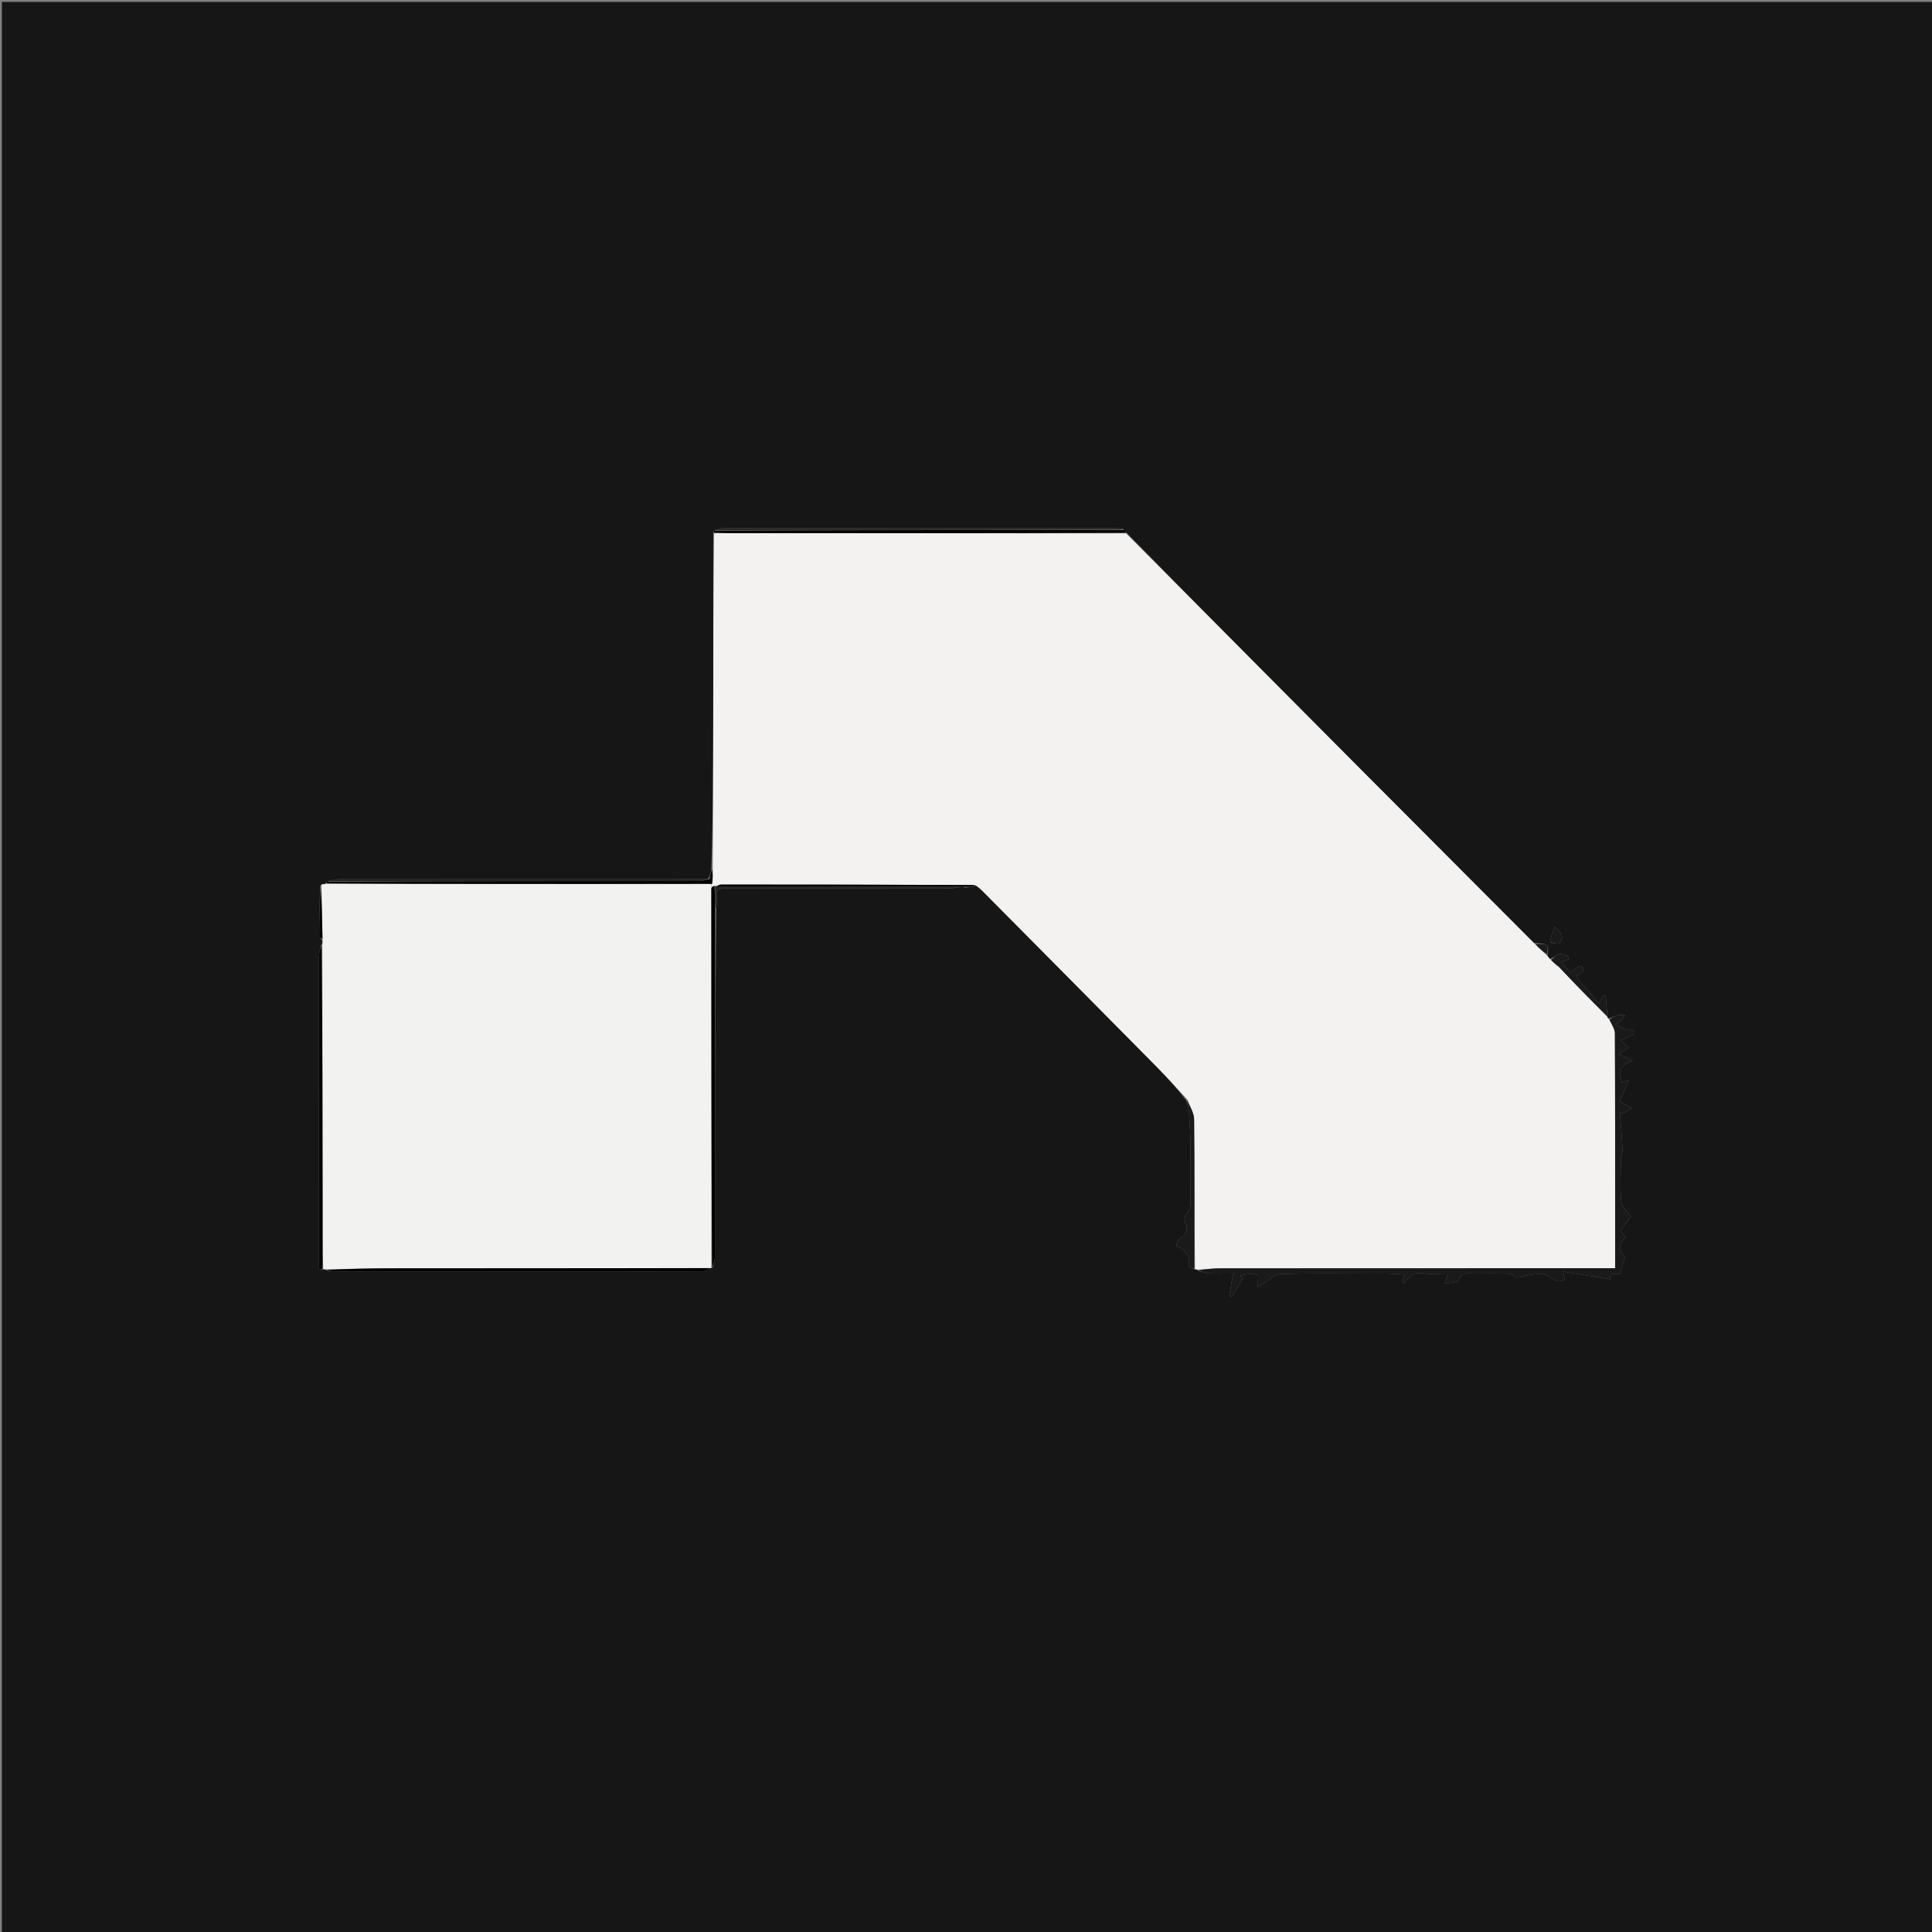 <svg version="1.1" id="Layer_1" xmlns="http://www.w3.org/2000/svg" xmlns:xlink="http://www.w3.org/1999/xlink" x="0px" y="0px"
	 width="100%" viewBox="0 0 1024 1024" enable-background="new 0 0 1024 1024" xml:space="preserve">
<rect x="0" y="0" width="1024" height="1024" fill="#808080" stroke="none"/>
<path fill="#161616" opacity="1" stroke="none" 
	d="
M669,1025 
	C446,1025 223.5,1025 1,1025 
	C1,683.667 1,342.333 1,1 
	C342.333,1 683.667,1 1025,1 
	C1025,342.333 1025,683.667 1025,1025 
	C906.5,1025 788,1025 669,1025 
M511.449,470.525 
	C512.622,470.359 513.794,470.194 515.525,469.978 
	C516.002,469.724 516.479,469.47 517.617,469.296 
	C518.705,470.321 519.825,471.313 520.876,472.374 
	C551.613,503.373 582.367,534.355 613.051,565.406 
	C618.65,571.071 623.961,577.022 628.781,583.252 
	C629.276,585.254 630.068,587.235 630.209,589.261 
	C630.613,595.078 630.889,600.911 630.966,606.741 
	C631.085,615.724 631.02,624.711 630.987,633.695 
	C630.973,637.246 631.761,640.951 628.365,643.769 
	C627.609,644.397 627.219,646.616 627.731,647.428 
	C630.296,651.495 629.057,654.13 625.344,656.55 
	C624.31,657.224 623.694,659.012 623.573,660.35 
	C623.532,660.808 625.77,661.26 626.651,662.062 
	C627.916,663.213 629.297,664.528 629.877,666.058 
	C630.431,667.517 629.682,669.451 630.168,670.962 
	C630.441,671.813 632.054,672.234 633.696,672.956 
	C634.122,672.946 634.548,672.936 635.374,673.62 
	C637.059,674.081 638.729,674.861 640.43,674.937 
	C644.691,675.128 648.965,675 653.548,675 
	C652.836,679.268 652.235,682.87 651.634,686.472 
	C652.005,686.842 652.377,687.211 652.749,687.581 
	C654.778,684.175 656.807,680.769 658.836,677.364 
	C659.404,677.839 659.973,678.314 660.542,678.789 
	C659.496,677.895 658.451,677.001 657.406,676.107 
	C660.659,675.176 663.739,675.086 666.618,675.803 
	C667.092,675.921 666.684,679.579 666.684,682.18 
	C668.098,681.23 668.99,680.546 669.957,679.997 
	C672.936,678.307 675.905,675.321 678.946,675.235 
	C695.439,674.766 711.953,675.018 728.46,675.023 
	C731.026,675.024 733.595,674.963 736.158,675.045 
	C738.899,675.133 741.634,675.357 744.395,675.522 
	C744.003,676.858 743.637,678.106 743.272,679.355 
	C743.539,679.677 743.806,679.999 744.073,680.321 
	C746.702,676.546 749.608,674.069 754.488,674.863 
	C758.637,675.538 762.984,675.002 767.645,675.002 
	C766.979,676.847 766.57,677.98 765.701,680.385 
	C768.899,679.724 772.826,679.724 773.105,678.716 
	C774.439,673.891 777.927,675.053 781.041,675.02 
	C786.704,674.959 792.37,674.942 798.032,675.044 
	C799.465,675.07 801.309,675.158 802.234,676.01 
	C804.454,678.054 805.959,676.643 808.236,676.192 
	C812.601,675.328 818.657,674.512 821.51,676.798 
	C824.604,679.277 826.301,679.739 829.354,678.385 
	C829.15,677.306 828.965,676.325 828.528,674.013 
	C837.29,675.425 845.222,676.704 853.608,678.055 
	C852.634,673.358 857.676,675.941 858.68,675.064 
	C859.748,671.413 860.466,668.959 861.253,666.267 
	C857.909,662.379 857.912,659.428 861.598,655.714 
	C860.729,654.606 859.859,653.495 858.936,652.317 
	C860.932,649.62 862.757,647.154 864.529,644.759 
	C862.703,642.249 859.559,639.868 859.31,637.215 
	C858.603,629.693 859.028,622.059 859.135,614.471 
	C859.158,612.816 860.039,611.152 859.96,609.519 
	C859.64,602.858 859.1,596.207 858.641,589.553 
	C859.178,589.786 859.716,590.019 860.253,590.252 
	C861.799,589.313 863.344,588.374 864.89,587.435 
	C863.149,586.406 861.409,585.377 858.504,583.66 
	C859.863,580.529 861.568,576.603 863.395,572.394 
	C862.159,572.803 860.915,573.215 859.653,573.632 
	C857.687,567.98 859.028,564.005 865.477,562.288 
	C862.581,560.917 860.749,560.049 857.942,558.719 
	C860.43,557.11 861.964,556.117 863.208,555.312 
	C861.774,553.945 860.453,552.685 859.131,551.426 
	C861.05,550.54 862.968,549.655 865.78,548.357 
	C866.095,546.93 866.29,545.182 862.402,545.566 
	C860.698,545.735 858.824,544.183 856.13,543.027 
	C858.025,541.809 858.667,541.556 859.08,541.097 
	C859.909,540.174 860.613,539.138 861.369,538.149 
	C860.064,538.111 858.693,537.802 857.472,538.103 
	C855.89,538.493 854.428,539.37 852.453,539.891 
	C852.158,539.704 851.996,539.436 851.966,538.295 
	C851.637,534.684 851.309,531.074 850.98,527.463 
	C850.568,527.506 850.155,527.549 849.743,527.592 
	C849.163,528.651 848.583,529.709 847.428,531.817 
	C843.077,526.722 839.238,522.228 835.427,517.766 
	C835.513,517.531 835.523,517.312 835.635,517.228 
	C836.942,516.245 838.265,515.283 839.573,514.323 
	C838.188,511.068 838.188,511.068 832.224,515.423 
	C830.562,513.577 828.946,511.783 827.343,510.003 
	C828.829,509.451 830.202,508.941 831.575,508.431 
	C831.239,507.74 831.046,506.604 830.541,506.444 
	C829.08,505.978 827.353,505.418 825.995,505.81 
	C824.535,506.232 823.376,507.694 821.468,508.246 
	C820.782,507.492 820.096,506.737 820.224,505.322 
	C821.109,500.629 820.224,499.933 813.05,499.868 
	C782.733,469.472 752.393,439.099 722.104,408.674 
	C680.325,366.705 638.584,324.697 596.714,282.036 
	C596.457,281.676 596.201,281.315 595.345,280.398 
	C594.034,280.267 592.722,280.021 591.411,280.021 
	C521.86,280.002 452.308,279.999 382.756,280.043 
	C381.178,280.044 379.6,280.619 378.037,281.582 
	C378.049,281.8 378.061,282.018 378.028,283.144 
	C378.034,315.891 378.072,348.639 378.035,381.387 
	C378.006,407.812 377.887,434.236 377.023,461.072 
	C376.679,462.717 376.335,464.362 375.056,465.999 
	C309.784,466 244.512,465.993 179.241,466.042 
	C177.166,466.044 175.091,466.63 172.987,467.551 
	C172.983,467.753 172.978,467.956 172.462,468.432 
	C171.758,468.564 171.055,468.697 169.668,469.379 
	C169.485,478.411 169.274,487.442 169.195,496.474 
	C169.19,496.973 170.275,497.482 171.007,498.735 
	C170.955,499.495 170.903,500.255 170.09,501.227 
	C169.733,503.095 169.065,504.962 169.063,506.83 
	C169,560.783 169.003,614.737 169.004,668.691 
	C169.004,670.017 169.024,671.356 169.232,672.658 
	C169.262,672.849 170.395,672.864 171.669,672.908 
	C172.083,672.858 172.497,672.808 173.461,673.421 
	C175.255,673.609 177.048,673.951 178.844,673.961 
	C188.829,674.013 198.814,673.984 208.799,673.984 
	C263.053,673.984 317.307,674.004 371.56,673.903 
	C373.38,673.9 375.197,672.687 376.994,672.006 
	C376.994,672.006 377.032,672.013 377.805,671.788 
	C378.198,669.78 378.931,667.773 378.933,665.765 
	C379.013,604.494 379.02,543.223 379.594,481.363 
	C379.727,480.386 379.968,479.41 379.977,478.432 
	C380.05,470.405 378.939,471.008 387.535,471.006 
	C426.12,470.994 464.705,471.014 503.29,470.958 
	C505.189,470.956 507.087,470.348 509.667,469.999 
	C510.12,470.007 510.574,470.015 511.449,470.525 
M821.909,499.658 
	C823.502,499.792 825.485,500.552 826.572,499.874 
	C827.537,499.272 828.116,496.904 827.758,495.627 
	C827.34,494.135 825.72,492.979 824.163,491.135 
	C823.257,493.413 822.781,494.445 822.438,495.518 
	C822.074,496.657 821.836,497.837 821.909,499.658 
z"/>
<path fill="#F3F2F0" opacity="1" stroke="none" 
	d="
M851.967,539.087 
	C851.996,539.436 852.158,539.704 852.844,540.303 
	C854.169,543.006 855.904,545.293 855.917,547.589 
	C856.101,579.91 856.051,612.233 856.057,644.555 
	C856.059,653.668 856.058,662.782 856.058,672.171 
	C854.339,672.171 853.044,672.171 851.748,672.171 
	C783.606,672.182 715.463,672.181 647.321,672.235 
	C643.205,672.239 639.09,672.685 634.974,672.926 
	C634.548,672.936 634.122,672.946 633.365,672.443 
	C633.047,645.726 633.195,619.519 632.908,593.318 
	C632.87,589.813 630.626,586.333 629.404,582.842 
	C623.961,577.022 618.65,571.071 613.051,565.406 
	C582.367,534.355 551.613,503.373 520.876,472.374 
	C519.825,471.313 518.705,470.321 516.841,469.111 
	C471.48,468.876 426.896,468.821 382.311,468.821 
	C381.329,468.821 380.347,469.447 379.306,469.699 
	C379.246,469.618 379.061,469.537 378.753,469.334 
	C377.952,469.586 377.458,470.04 376.977,470.253 
	C376.996,469.529 377.001,469.046 377.426,468.42 
	C377.833,465.738 377.82,463.2 377.807,460.661 
	C377.887,434.236 378.006,407.812 378.035,381.387 
	C378.072,348.639 378.034,315.891 378.511,282.756 
	C381.156,282.434 383.319,282.557 385.481,282.559 
	C455.93,282.615 526.378,282.66 596.827,282.706 
	C638.584,324.697 680.325,366.705 722.104,408.674 
	C752.393,439.099 782.733,469.472 813.499,500.319 
	C815.768,502.507 817.589,504.245 819.41,505.983 
	C820.096,506.737 820.782,507.492 821.86,508.678 
	C823.03,509.777 823.808,510.443 824.802,511.452 
	C825.498,511.922 825.98,512.049 826.353,512.5 
	C834.819,521.579 843.393,530.333 851.967,539.087 
z"/>
<path fill="#F2F2F0" opacity="1" stroke="none" 
	d="
M377.006,468.562 
	C377.001,469.046 376.996,469.529 377.034,470.754 
	C377.062,538.335 377.047,605.174 377.032,672.013 
	C377.032,672.013 376.994,672.006 376.542,672.112 
	C319.172,672.222 262.253,672.197 205.334,672.251 
	C194.526,672.261 183.718,672.581 172.91,672.759 
	C172.497,672.808 172.083,672.858 171.297,672.47 
	C170.946,660.398 170.991,648.763 170.982,637.129 
	C170.948,591.758 170.897,546.386 170.852,501.014 
	C170.903,500.255 170.955,499.495 170.991,497.896 
	C170.767,487.648 170.559,478.238 170.351,468.829 
	C171.055,468.697 171.758,468.564 173.181,468.387 
	C197.022,468.382 220.145,468.435 243.267,468.458 
	C287.847,468.502 332.427,468.529 377.006,468.562 
z"/>
<path fill="#1A1A1A" opacity="1" stroke="none" 
	d="
M635.174,673.273 
	C639.09,672.685 643.205,672.239 647.321,672.235 
	C715.463,672.181 783.606,672.182 851.748,672.171 
	C853.044,672.171 854.339,672.171 856.058,672.171 
	C856.058,662.782 856.059,653.668 856.057,644.555 
	C856.051,612.233 856.101,579.91 855.917,547.589 
	C855.904,545.293 854.169,543.006 853.075,540.376 
	C854.428,539.37 855.89,538.493 857.472,538.103 
	C858.693,537.802 860.064,538.111 861.369,538.149 
	C860.613,539.138 859.909,540.174 859.08,541.097 
	C858.667,541.556 858.025,541.809 856.13,543.027 
	C858.824,544.183 860.698,545.735 862.402,545.566 
	C866.29,545.182 866.095,546.93 865.78,548.357 
	C862.968,549.655 861.05,550.54 859.131,551.426 
	C860.453,552.685 861.774,553.945 863.208,555.312 
	C861.964,556.117 860.43,557.11 857.942,558.719 
	C860.749,560.049 862.581,560.917 865.477,562.288 
	C859.028,564.005 857.687,567.98 859.653,573.632 
	C860.915,573.215 862.159,572.803 863.395,572.394 
	C861.568,576.603 859.863,580.529 858.504,583.66 
	C861.409,585.377 863.149,586.406 864.89,587.435 
	C863.344,588.374 861.799,589.313 860.253,590.252 
	C859.716,590.019 859.178,589.786 858.641,589.553 
	C859.1,596.207 859.64,602.858 859.96,609.519 
	C860.039,611.152 859.158,612.816 859.135,614.471 
	C859.028,622.059 858.603,629.693 859.31,637.215 
	C859.559,639.868 862.703,642.249 864.529,644.759 
	C862.757,647.154 860.932,649.62 858.936,652.317 
	C859.859,653.495 860.729,654.606 861.598,655.714 
	C857.912,659.428 857.909,662.379 861.253,666.267 
	C860.466,668.959 859.748,671.413 858.68,675.064 
	C857.676,675.941 852.634,673.358 853.608,678.055 
	C845.222,676.704 837.29,675.425 828.528,674.013 
	C828.965,676.325 829.15,677.306 829.354,678.385 
	C826.301,679.739 824.604,679.277 821.51,676.798 
	C818.657,674.512 812.601,675.328 808.236,676.192 
	C805.959,676.643 804.454,678.054 802.234,676.01 
	C801.309,675.158 799.465,675.07 798.032,675.044 
	C792.37,674.942 786.704,674.959 781.041,675.02 
	C777.927,675.053 774.439,673.891 773.105,678.716 
	C772.826,679.724 768.899,679.724 765.701,680.385 
	C766.57,677.98 766.979,676.847 767.645,675.002 
	C762.984,675.002 758.637,675.538 754.488,674.863 
	C749.608,674.069 746.702,676.546 744.073,680.321 
	C743.806,679.999 743.539,679.677 743.272,679.355 
	C743.637,678.106 744.003,676.858 744.395,675.522 
	C741.634,675.357 738.899,675.133 736.158,675.045 
	C733.595,674.963 731.026,675.024 728.46,675.023 
	C711.953,675.018 695.439,674.766 678.946,675.235 
	C675.905,675.321 672.936,678.307 669.957,679.997 
	C668.99,680.546 668.098,681.23 666.684,682.18 
	C666.684,679.579 667.092,675.921 666.618,675.803 
	C663.739,675.086 660.659,675.176 657.406,676.107 
	C658.451,677.001 659.496,677.895 660.542,678.789 
	C659.973,678.314 659.404,677.839 658.836,677.364 
	C656.807,680.769 654.778,684.175 652.749,687.581 
	C652.377,687.211 652.005,686.842 651.634,686.472 
	C652.235,682.87 652.836,679.268 653.548,675 
	C648.965,675 644.691,675.128 640.43,674.937 
	C638.729,674.861 637.059,674.081 635.174,673.273 
z"/>
<path fill="#000000" opacity="1" stroke="none" 
	d="
M173.186,673.09 
	C183.718,672.581 194.526,672.261 205.334,672.251 
	C262.253,672.197 319.172,672.222 376.553,672.129 
	C375.197,672.687 373.38,673.9 371.56,673.903 
	C317.307,674.004 263.053,673.984 208.799,673.984 
	C198.814,673.984 188.829,674.013 178.844,673.961 
	C177.048,673.951 175.255,673.609 173.186,673.09 
z"/>
<path fill="#000000" opacity="1" stroke="none" 
	d="
M377.419,671.9 
	C377.047,605.174 377.062,538.335 377.021,470.995 
	C377.458,470.04 377.952,469.586 378.719,469.837 
	C379.008,474.345 379.023,478.149 379.038,481.952 
	C379.02,543.223 379.013,604.494 378.933,665.765 
	C378.931,667.773 378.198,669.78 377.419,671.9 
z"/>
<path fill="#040404" opacity="1" stroke="none" 
	d="
M170.471,501.121 
	C170.897,546.386 170.948,591.758 170.982,637.129 
	C170.991,648.763 170.946,660.398 170.972,672.496 
	C170.395,672.864 169.262,672.849 169.232,672.658 
	C169.024,671.356 169.004,670.017 169.004,668.691 
	C169.003,614.737 169,560.783 169.063,506.83 
	C169.065,504.962 169.733,503.095 170.471,501.121 
z"/>
<path fill="#1A1A1A" opacity="1" stroke="none" 
	d="
M629.093,583.047 
	C630.626,586.333 632.87,589.813 632.908,593.318 
	C633.195,619.519 633.047,645.726 633.049,672.389 
	C632.054,672.234 630.441,671.813 630.168,670.962 
	C629.682,669.451 630.431,667.517 629.877,666.058 
	C629.297,664.528 627.916,663.213 626.651,662.062 
	C625.77,661.26 623.532,660.808 623.573,660.35 
	C623.694,659.012 624.31,657.224 625.344,656.55 
	C629.057,654.13 630.296,651.495 627.731,647.428 
	C627.219,646.616 627.609,644.397 628.365,643.769 
	C631.761,640.951 630.973,637.246 630.987,633.695 
	C631.02,624.711 631.085,615.724 630.966,606.741 
	C630.889,600.911 630.613,595.078 630.209,589.261 
	C630.068,587.235 629.276,585.254 629.093,583.047 
z"/>
<path fill="#000000" opacity="1" stroke="none" 
	d="
M596.77,282.371 
	C526.378,282.66 455.93,282.615 385.481,282.559 
	C383.319,282.557 381.156,282.434 378.533,282.302 
	C378.061,282.018 378.049,281.8 378.495,281.277 
	C451.284,280.966 523.614,280.961 595.944,280.955 
	C596.201,281.315 596.457,281.676 596.77,282.371 
z"/>
<path fill="#242424" opacity="1" stroke="none" 
	d="
M595.644,280.676 
	C523.614,280.961 451.284,280.966 378.488,280.949 
	C379.6,280.619 381.178,280.044 382.756,280.043 
	C452.308,279.999 521.86,280.002 591.411,280.021 
	C592.722,280.021 594.034,280.267 595.644,280.676 
z"/>
<path fill="#000000" opacity="1" stroke="none" 
	d="
M377.426,468.42 
	C332.427,468.529 287.847,468.502 243.267,468.458 
	C220.145,468.435 197.022,468.382 173.437,468.25 
	C172.978,467.956 172.983,467.753 173.468,467.266 
	C239.569,466.987 305.189,467.001 370.81,466.959 
	C372.537,466.957 374.264,466.338 375.991,466.006 
	C376.335,464.362 376.679,462.717 377.415,460.867 
	C377.82,463.2 377.833,465.738 377.426,468.42 
z"/>
<path fill="#242424" opacity="1" stroke="none" 
	d="
M375.523,466.003 
	C374.264,466.338 372.537,466.957 370.81,466.959 
	C305.189,467.001 239.569,466.987 173.482,466.963 
	C175.091,466.63 177.166,466.044 179.241,466.042 
	C244.512,465.993 309.784,466 375.523,466.003 
z"/>
<path fill="#1A1A1A" opacity="1" stroke="none" 
	d="
M824.587,511.109 
	C823.808,510.443 823.03,509.777 822.169,508.906 
	C823.376,507.694 824.535,506.232 825.995,505.81 
	C827.353,505.418 829.08,505.978 830.541,506.444 
	C831.046,506.604 831.239,507.74 831.575,508.431 
	C830.202,508.941 828.829,509.451 827.343,510.003 
	C828.946,511.783 830.562,513.577 832.224,515.423 
	C838.188,511.068 838.188,511.068 839.573,514.323 
	C838.265,515.283 836.942,516.245 835.635,517.228 
	C835.523,517.312 835.513,517.531 835.427,517.766 
	C839.238,522.228 843.077,526.722 847.428,531.817 
	C848.583,529.709 849.163,528.651 849.743,527.592 
	C850.155,527.549 850.568,527.506 850.98,527.463 
	C851.309,531.074 851.637,534.684 851.966,538.691 
	C843.393,530.333 834.819,521.579 826.064,512.28 
	C825.452,511.526 825.019,511.317 824.587,511.109 
z"/>
<path fill="#242424" opacity="1" stroke="none" 
	d="
M379.316,481.657 
	C379.023,478.149 379.008,474.345 379.027,470.04 
	C379.061,469.537 379.246,469.618 379.813,469.762 
	C423.248,469.944 466.117,469.983 508.986,470.022 
	C507.087,470.348 505.189,470.956 503.29,470.958 
	C464.705,471.014 426.12,470.994 387.535,471.006 
	C378.939,471.008 380.05,470.405 379.977,478.432 
	C379.968,479.41 379.727,480.386 379.316,481.657 
z"/>
<path fill="#000000" opacity="1" stroke="none" 
	d="
M509.326,470.01 
	C466.117,469.983 423.248,469.944 379.872,469.843 
	C380.347,469.447 381.329,468.821 382.311,468.821 
	C426.896,468.821 471.48,468.876 516.511,469.07 
	C516.479,469.47 516.002,469.724 514.852,469.994 
	C513.129,470.015 512.078,470.019 511.027,470.023 
	C510.574,470.015 510.12,470.007 509.326,470.01 
z"/>
<path fill="#040404" opacity="1" stroke="none" 
	d="
M170.01,469.104 
	C170.559,478.238 170.767,487.648 170.914,497.521 
	C170.275,497.482 169.19,496.973 169.195,496.474 
	C169.274,487.442 169.485,478.411 170.01,469.104 
z"/>
<path fill="#1A1A1A" opacity="1" stroke="none" 
	d="
M821.726,499.328 
	C821.836,497.837 822.074,496.657 822.438,495.518 
	C822.781,494.445 823.257,493.413 824.163,491.135 
	C825.72,492.979 827.34,494.135 827.758,495.627 
	C828.116,496.904 827.537,499.272 826.572,499.874 
	C825.485,500.552 823.502,499.792 821.726,499.328 
z"/>
<path fill="#1A1A1A" opacity="1" stroke="none" 
	d="
M819.817,505.653 
	C817.589,504.245 815.768,502.507 813.792,500.457 
	C820.224,499.933 821.109,500.629 819.817,505.653 
z"/>
<path fill="#242424" opacity="1" stroke="none" 
	d="
M511.238,470.274 
	C512.078,470.019 513.129,470.015 514.573,470.02 
	C513.794,470.194 512.622,470.359 511.238,470.274 
z"/>
<path fill="#040404" opacity="1" stroke="none" 
	d="
M824.802,511.452 
	C825.019,511.317 825.452,511.526 826.173,511.955 
	C825.98,512.049 825.498,511.922 824.802,511.452 
z"/>
</svg>